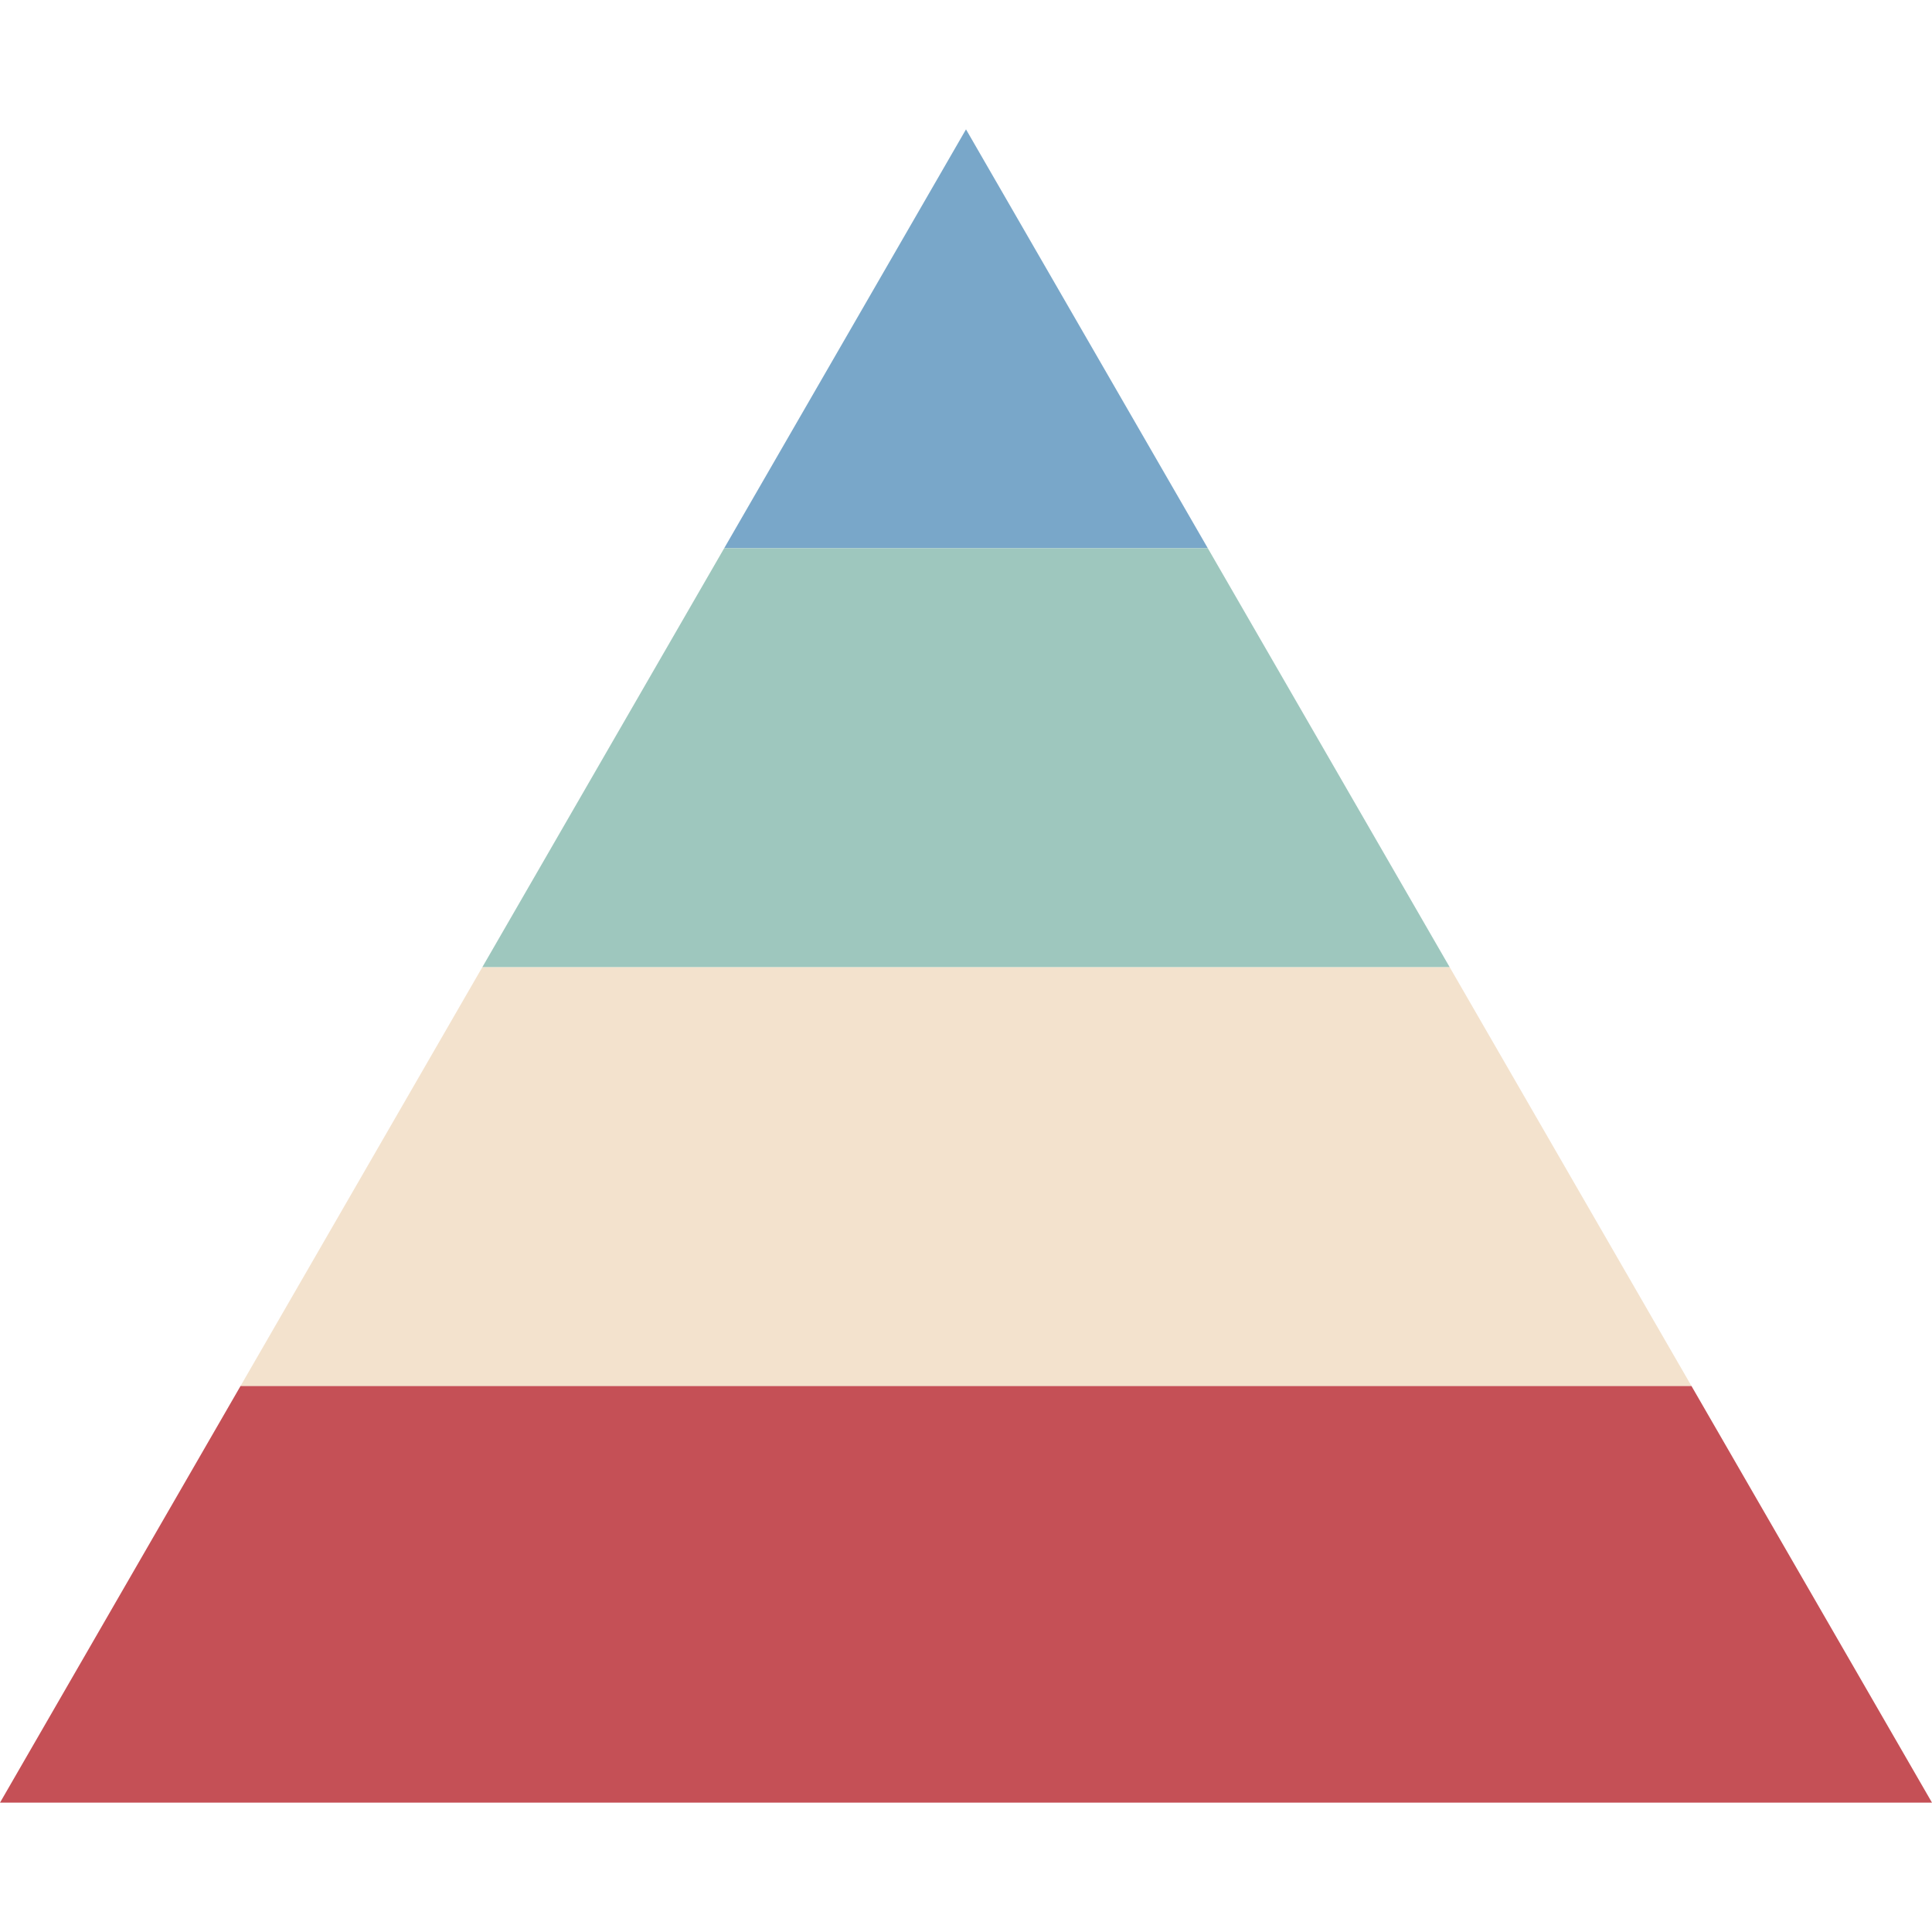 <svg id="Layer_1" data-name="Layer 1" xmlns="http://www.w3.org/2000/svg" xmlns:xlink="http://www.w3.org/1999/xlink" viewBox="0 0 128 128"><defs><style>.cls-1{fill:none;}.cls-2{clip-path:url(#clip-path);}.cls-3{fill:#79a7c9;}.cls-4{fill:#c55056;}.cls-5{fill:#f3e2cd;}.cls-6{fill:#9ec7be;}</style><clipPath id="clip-path"><polygon class="cls-1" points="64 8.57 0 119.43 128 119.43 64 8.57"/></clipPath></defs><title>Artboard 1</title><g class="cls-2"><rect class="cls-3" y="8.57" width="128" height="27.75"/><rect class="cls-4" y="91.82" width="128" height="27.75"/><rect class="cls-5" y="64.07" width="128" height="27.75"/><rect class="cls-6" y="36.32" width="128" height="27.75"/></g></svg>